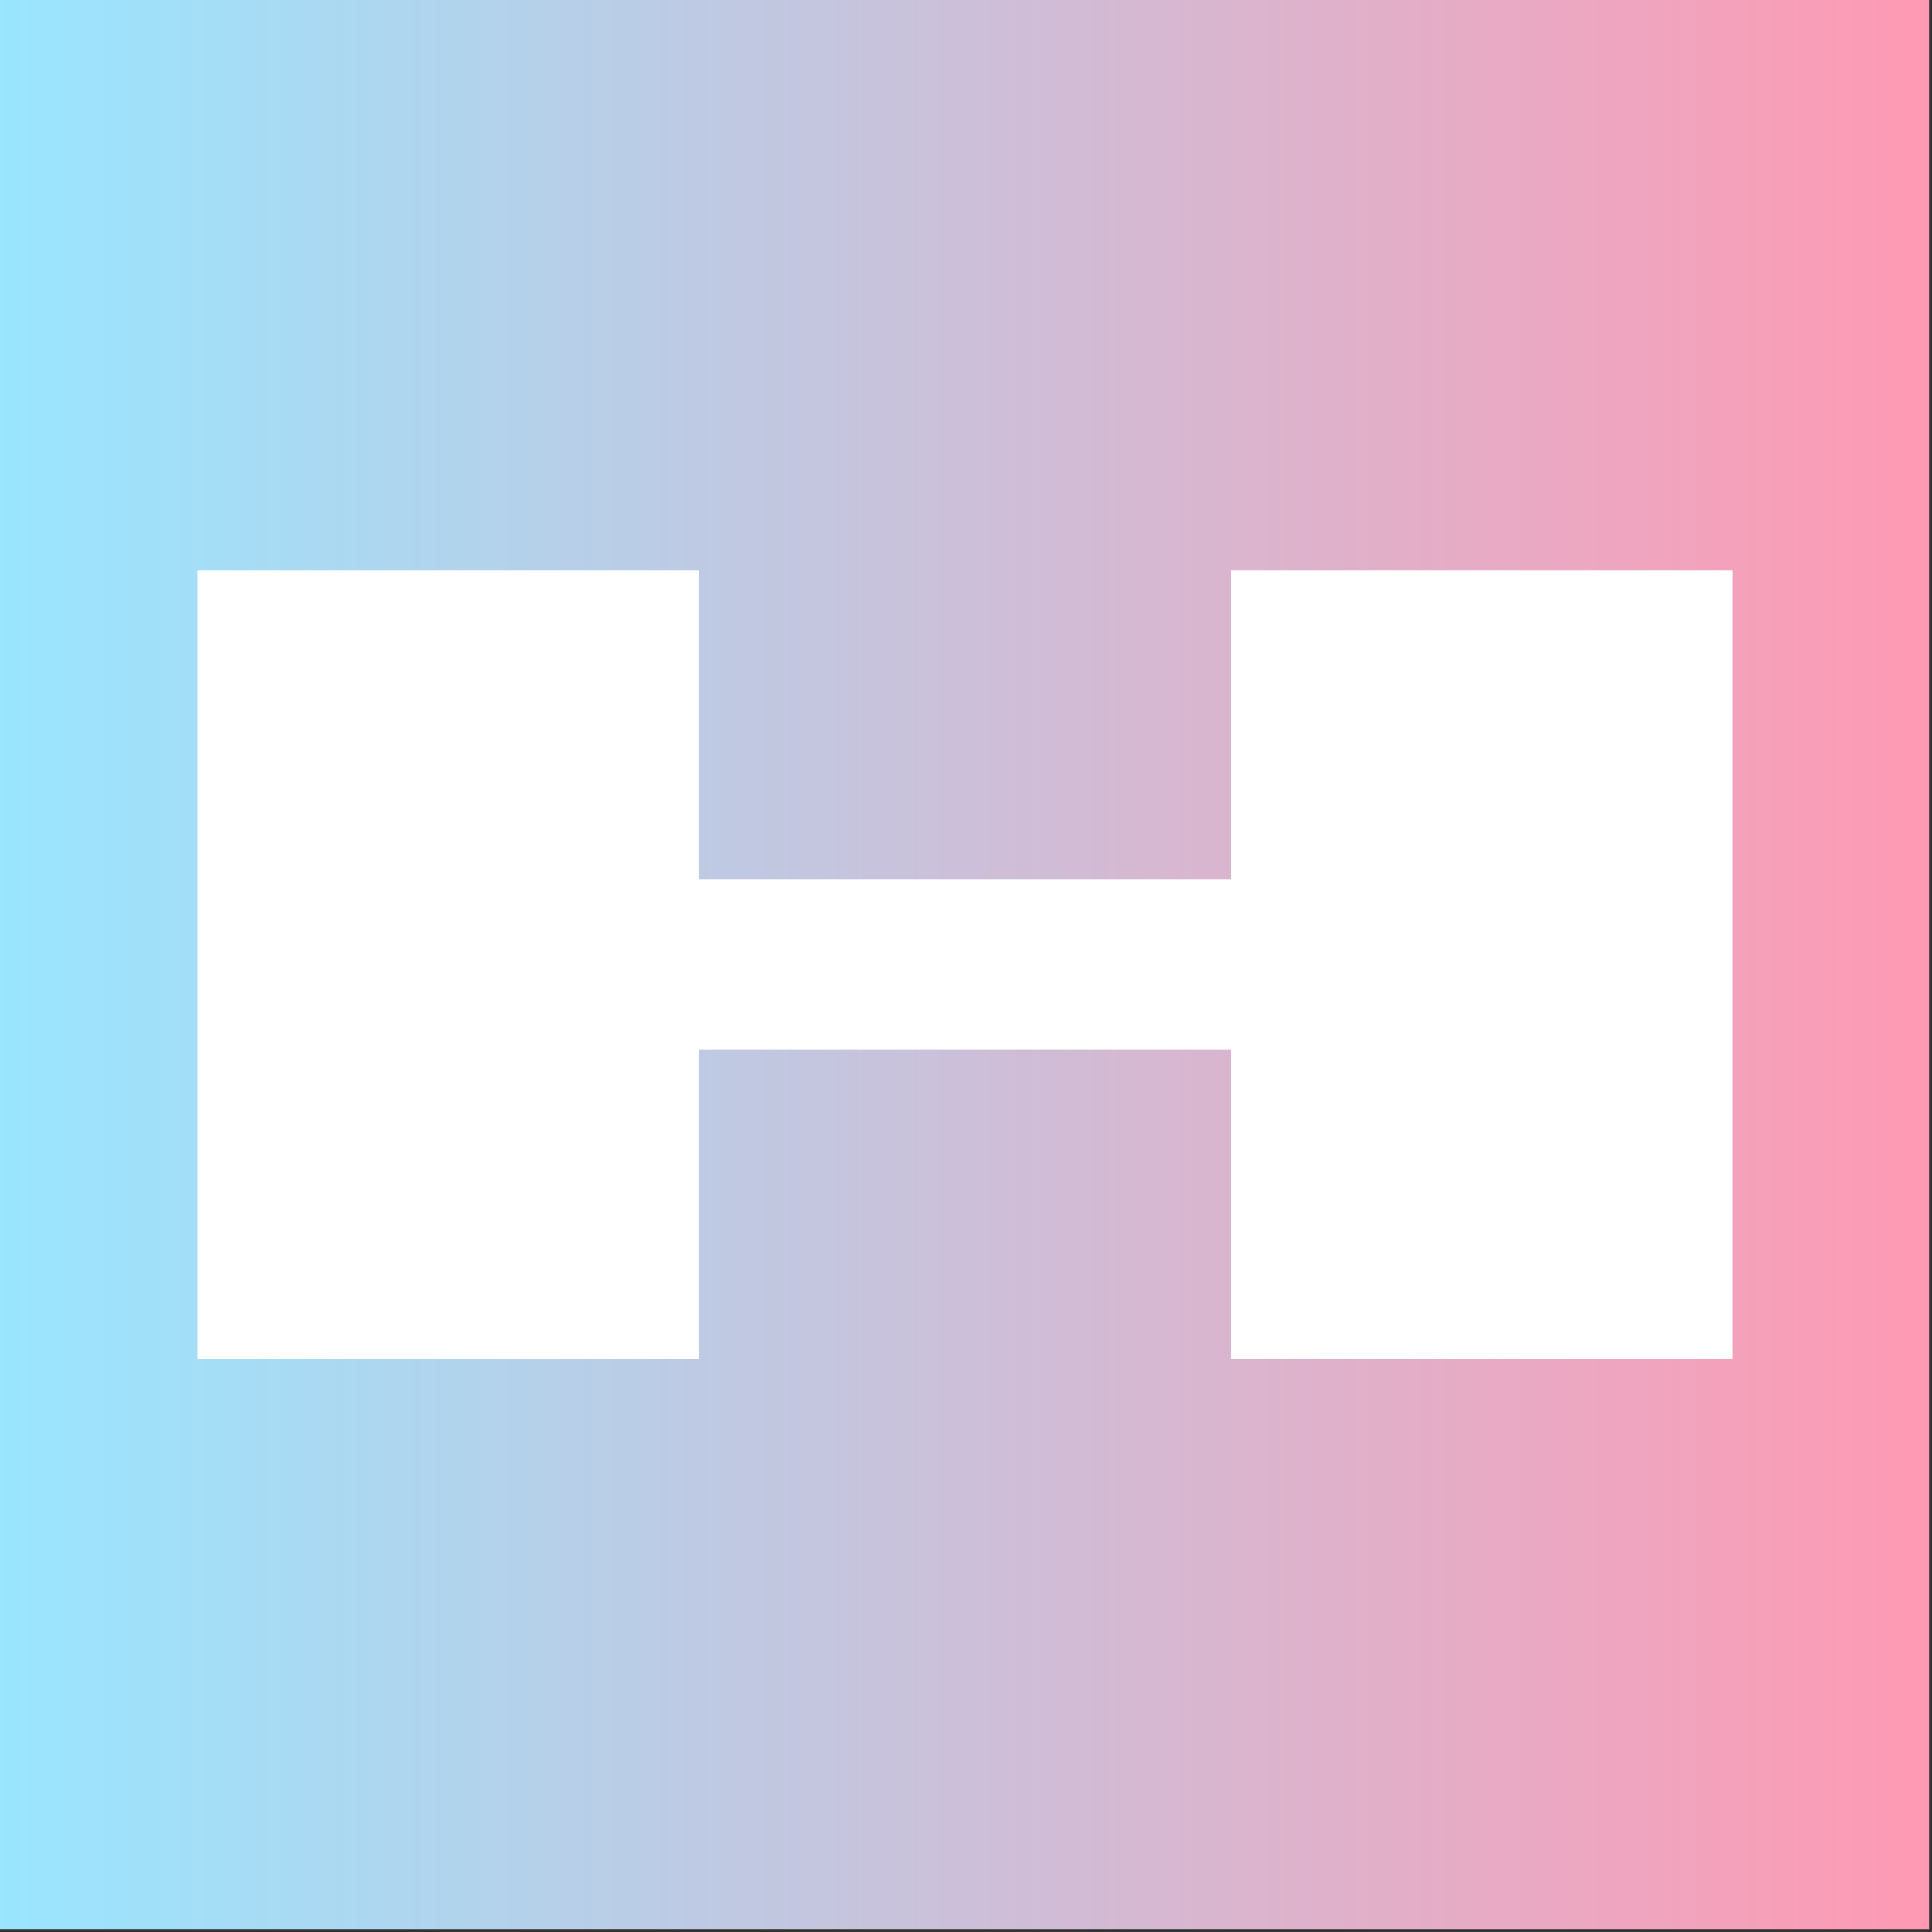 <svg style="fill-rule:evenodd;clip-rule:evenodd;stroke-linejoin:round;stroke-miterlimit:2;" xml:space="preserve" xmlns:xlink="http://www.w3.org/1999/xlink" xmlns="http://www.w3.org/2000/svg" version="1.1" viewBox="0 0 647 647" height="100%" width="100%">
    <rect x="0" y="0" width="647" height="647" fill="#333333" stroke="none"/>
    <g id="RapidSwole-Logomark--Blue---Pink---White-">
        <rect style="fill:url(#_Linear1);" height="646.022" width="646.022" y="0" x="0" id="Background"></rect>
        <g transform="matrix(1,0,0,1,323.011,323.011)">
            <g transform="matrix(1,0,0,1,-323.011,-198.049)">
                <g transform="matrix(4.991,0,0,4.991,-2868.07,-2455.92)">
                    <g id="RapidSwole-Logomark--White-">
                        <g id="Elements">
                            <path style="fill:white;" d="M621.525,537.482L621.525,558.225L587.895,558.225L587.895,505.314L621.525,505.314L621.525,526.057L657.251,526.057L657.251,505.314L690.882,505.314L690.882,558.225L657.251,558.225L657.251,537.482L621.525,537.482Z"></path>
                        </g>
                    </g>
                </g>
            </g>
        </g>
    </g>
    <defs>
        <linearGradient gradientTransform="matrix(646.022,0,0,646.022,0,323.011)" gradientUnits="userSpaceOnUse" y2="0" x2="1" y1="0" x1="0" id="_Linear1"><stop style="stop-color:rgb(153,230,255);stop-opacity:1" offset="0"></stop><stop style="stop-color:rgb(255,153,179);stop-opacity:1" offset="1"></stop></linearGradient>
    </defs>
</svg>
